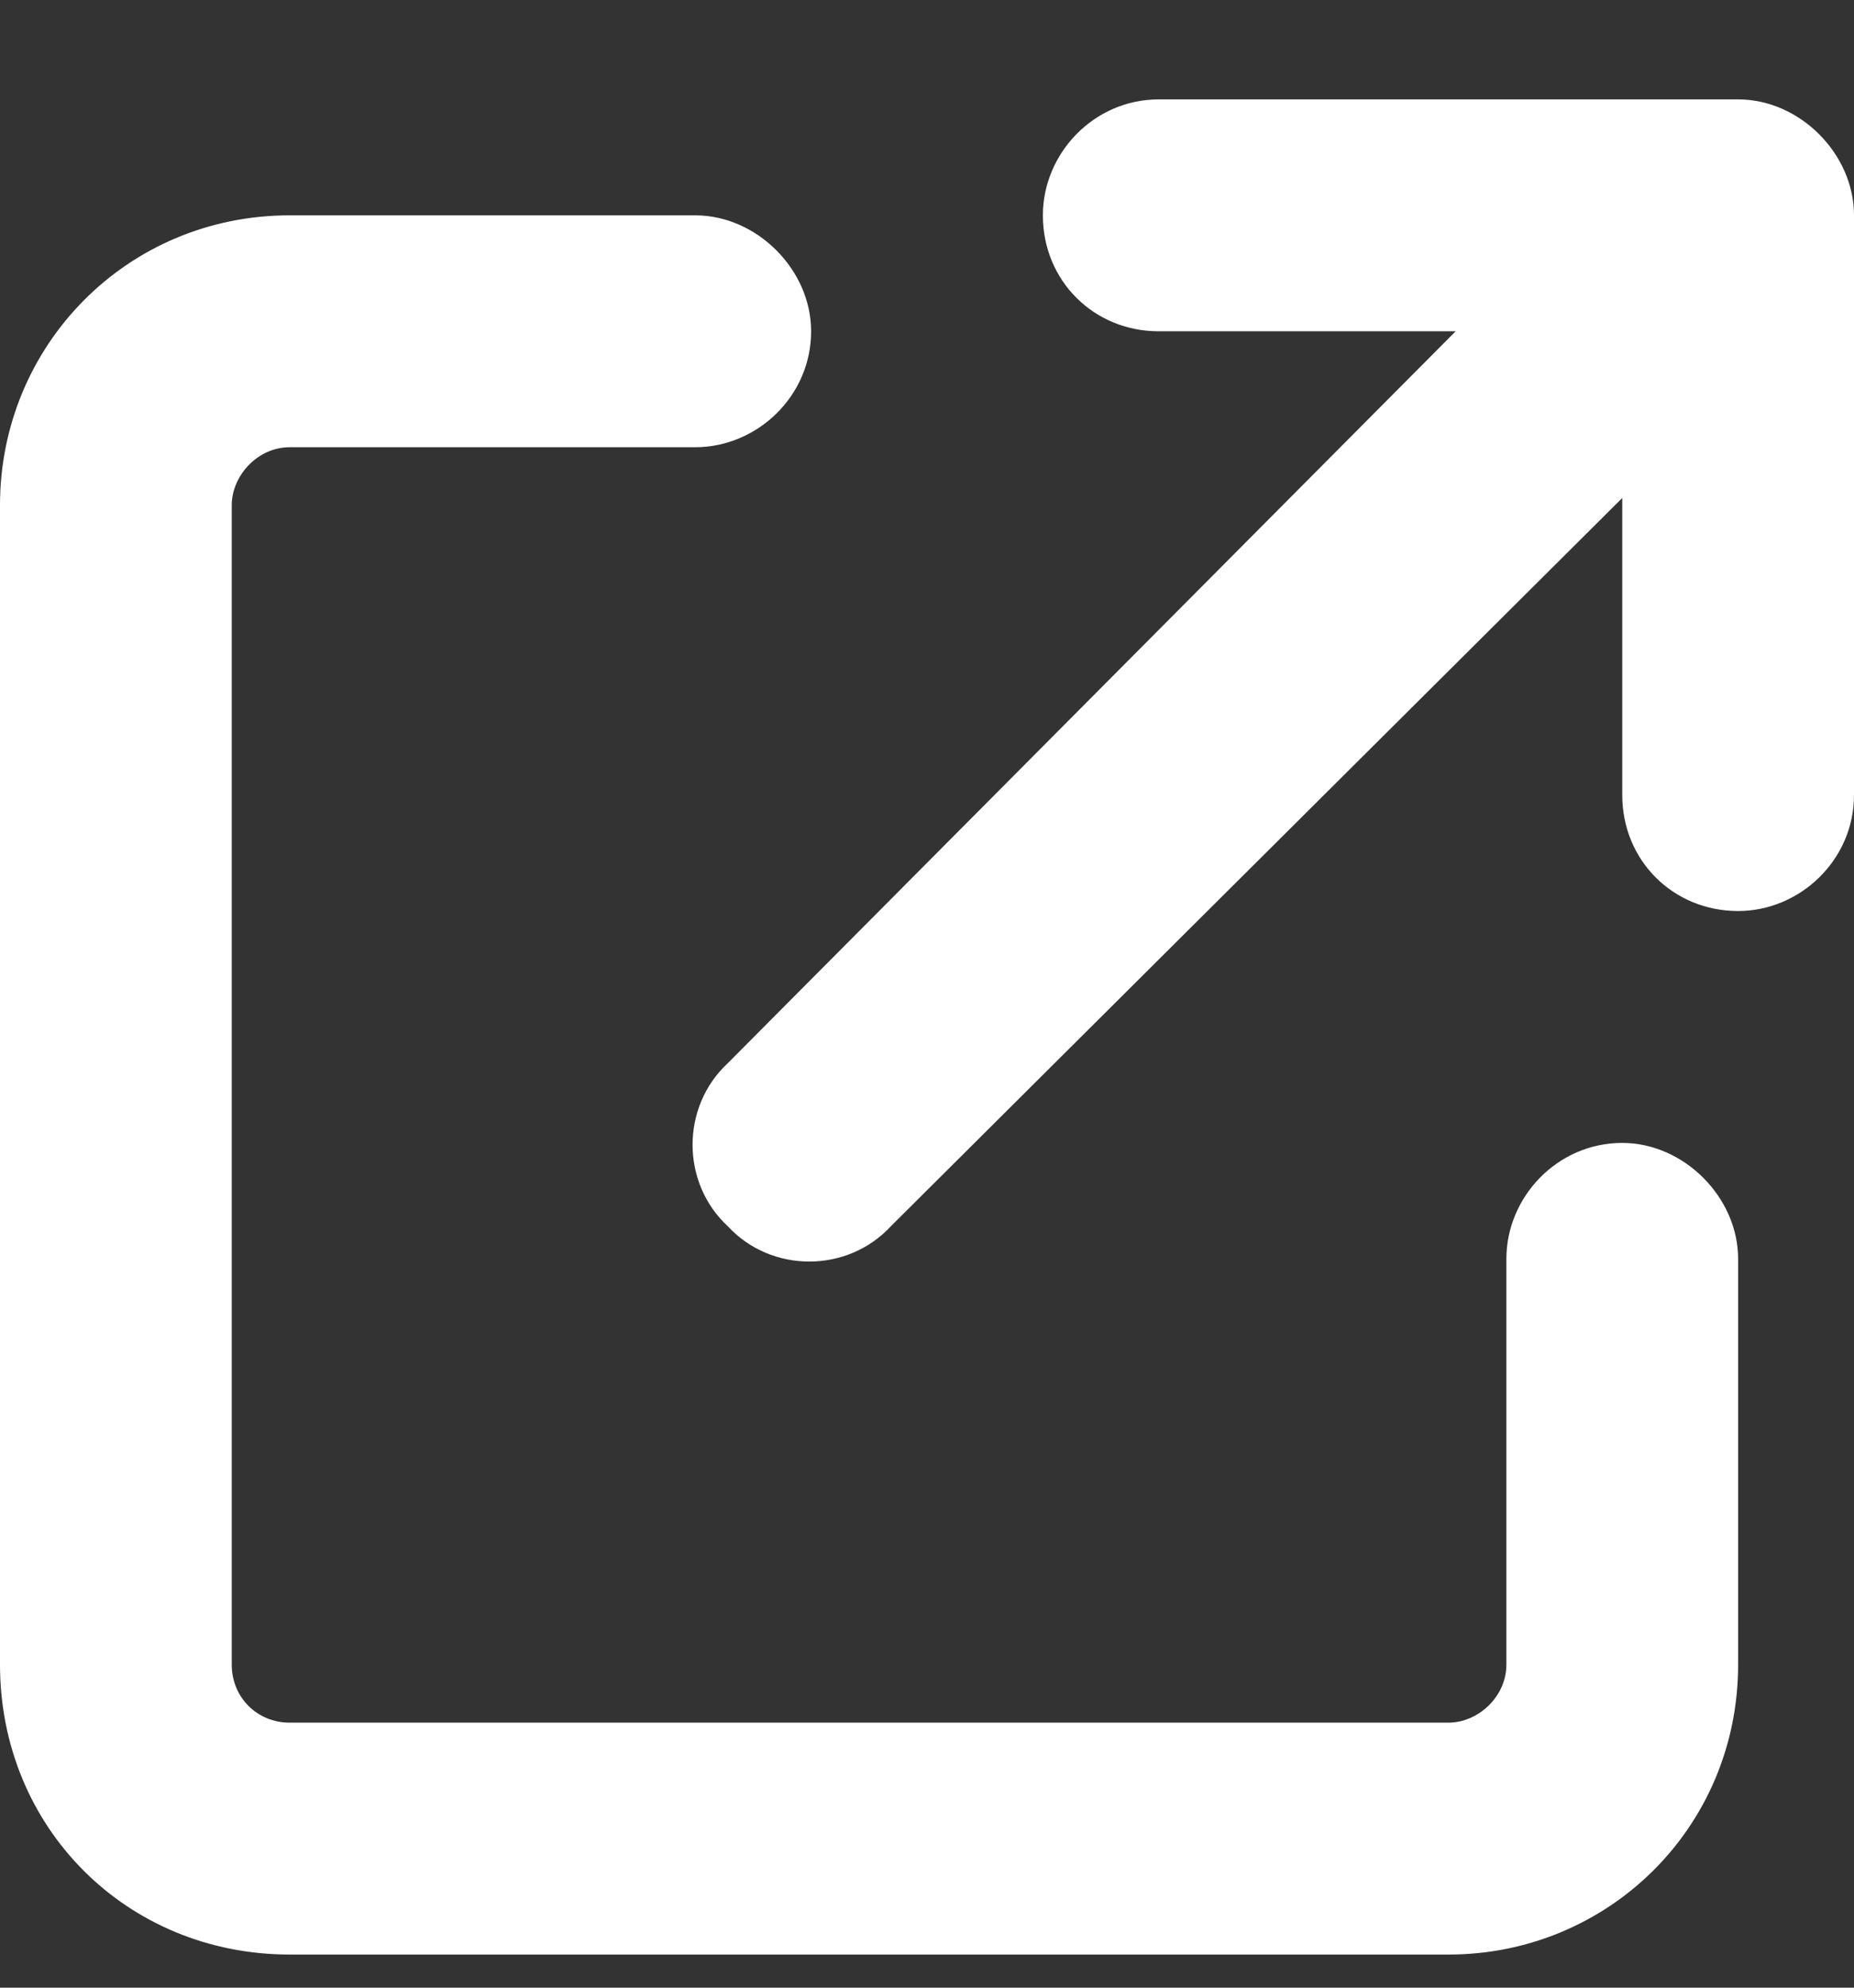 <svg width="14" height="15" viewBox="0 0 14 15" fill="none" xmlns="http://www.w3.org/2000/svg">
<rect x="0" y="0" width="14" height="15" fill="#333333" stroke="none"/>
<path d="M8.75 0.75H13.125C13.59 0.75 14 1.16 14 1.625V6C14 6.492 13.59 6.875 13.125 6.875C12.633 6.875 12.25 6.492 12.25 6V3.758L6.727 9.254C6.398 9.609 5.824 9.609 5.496 9.254C5.141 8.926 5.141 8.352 5.496 8.023L10.992 2.5H8.75C8.258 2.5 7.875 2.117 7.875 1.625C7.875 1.16 8.258 0.75 8.75 0.75ZM2.188 1.625H5.25C5.715 1.625 6.125 2.035 6.125 2.5C6.125 2.992 5.715 3.375 5.25 3.375H2.188C1.941 3.375 1.75 3.594 1.75 3.812V12.562C1.75 12.809 1.941 13 2.188 13H10.938C11.156 13 11.375 12.809 11.375 12.562V9.5C11.375 9.035 11.758 8.625 12.25 8.625C12.715 8.625 13.125 9.035 13.125 9.5V12.562C13.125 13.793 12.141 14.75 10.938 14.75H2.188C0.957 14.75 0 13.793 0 12.562V3.812C0 2.609 0.957 1.625 2.188 1.625Z" fill="#ffffff"/>
</svg>
